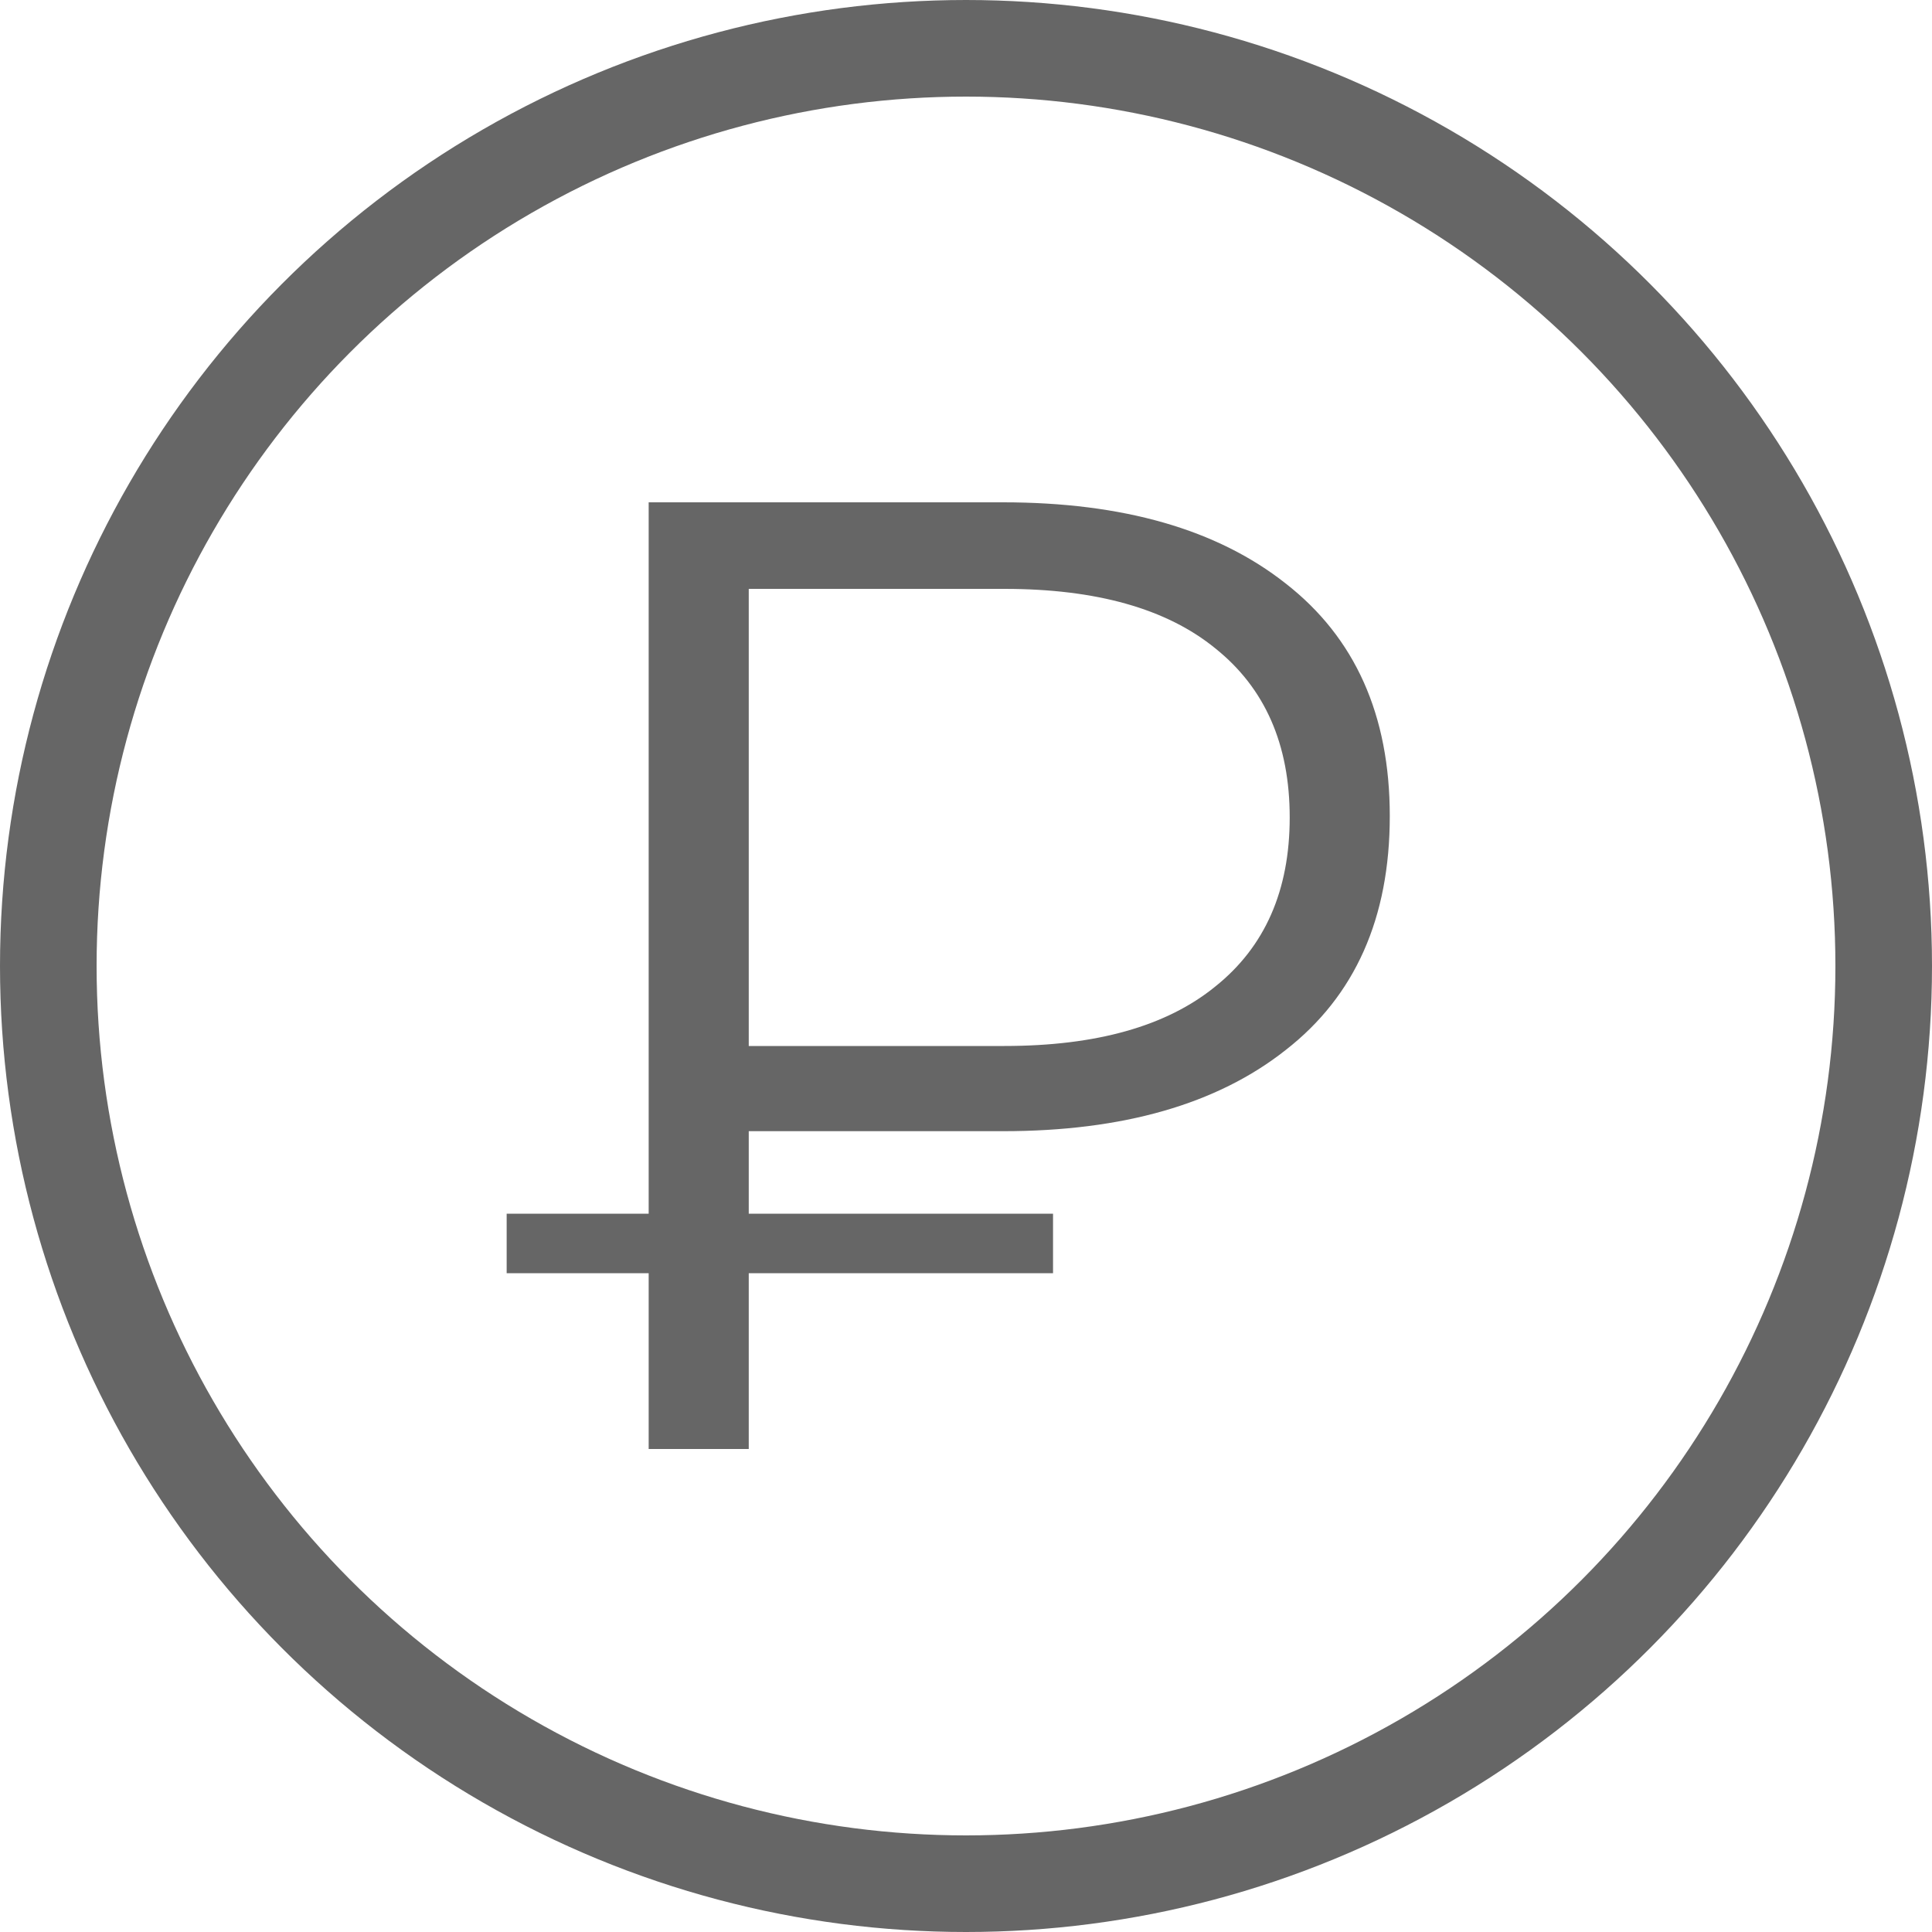 <?xml version="1.0" encoding="UTF-8"?> <svg xmlns="http://www.w3.org/2000/svg" width="20" height="20" viewBox="0 0 20 20" fill="none"><circle opacity="0.6" cx="10" cy="10" r="9.5" stroke="black"></circle><path opacity="0.6" d="M6.715 15V5.2H10.383C11.624 5.2 12.6 5.48 13.309 6.04C14.028 6.6 14.387 7.403 14.387 8.448C14.387 9.503 14.028 10.31 13.309 10.87C12.6 11.43 11.624 11.71 10.383 11.71H7.289L7.751 11.22V15H6.715ZM7.751 11.304L7.289 10.828H10.397C11.349 10.828 12.077 10.623 12.581 10.212C13.095 9.801 13.351 9.218 13.351 8.462C13.351 7.706 13.095 7.123 12.581 6.712C12.077 6.301 11.349 6.096 10.397 6.096H7.289L7.751 5.606V11.304ZM5.245 13.18V12.564H10.901V13.18H5.245Z" fill="black"></path></svg> 